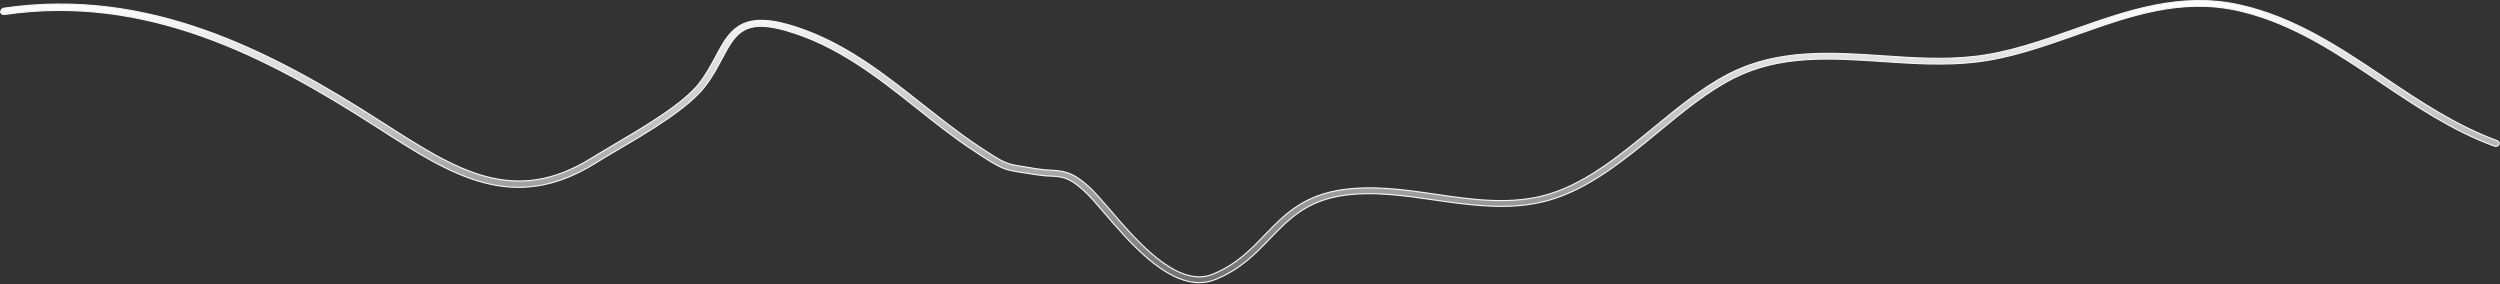 <?xml version="1.0" encoding="utf-8"?>
<svg xmlns="http://www.w3.org/2000/svg" fill="none" height="100%" overflow="visible" preserveAspectRatio="none" style="display: block;" viewBox="0 0 457 52" width="100%">
<rect x="0" y="0" width="457" height="52" fill="#333333" stroke="none"/>
<path d="M379.225 5.354C388.786 1.965 398.627 -1.513 409.481 0.919C419.525 3.184 427.813 8.762 435.845 14.15V14.151C442.267 18.487 448.937 22.933 456.471 25.717H456.473C456.644 25.776 456.756 25.885 456.812 26.008C456.867 26.131 456.869 26.276 456.803 26.419C456.675 26.695 456.309 26.825 455.954 26.702H455.953C448.291 23.895 441.565 19.363 435.062 14.992C427.4 9.841 419.427 4.485 410.049 2.148L409.137 1.932C398.723 -0.414 389.451 2.851 379.702 6.306C373.629 8.441 367.373 10.673 360.847 11.383C355.296 11.992 349.665 11.62 344.18 11.247C334.55 10.604 325.393 9.989 316.863 14.308C312.112 16.719 307.52 20.488 303.096 24.145C296.831 29.302 290.403 34.566 283.018 36.64L282.3 36.83C276.46 38.278 270.528 37.71 264.699 36.909L262.208 36.557C256.61 35.744 250.797 34.895 245.217 35.778H245.216C238.677 36.835 235.562 40.111 232.231 43.534H232.23C229.567 46.313 226.839 49.178 222.24 51.065H222.239C221.273 51.466 220.23 51.667 219.226 51.667C216.033 51.667 212.826 49.808 209.845 47.275C206.866 44.745 204.129 41.557 201.876 38.931C200.391 37.206 199.091 35.673 198.065 34.786C196.729 33.58 195.739 32.952 194.811 32.615C194.114 32.363 193.458 32.276 192.728 32.227L191.969 32.185L191.337 32.152C190.684 32.11 189.961 32.034 189.084 31.882C188.3 31.746 187.632 31.644 187.081 31.576H187.08C185.298 31.305 184.343 31.162 183.193 30.669C182.039 30.174 180.686 29.324 178.118 27.629H178.117C174.44 25.227 170.958 22.452 167.589 19.774V19.773C160.463 14.117 153.044 8.276 143.738 5.593C139.871 4.472 137.533 4.598 135.854 5.604C134.184 6.604 133.192 8.465 131.982 10.727L131.981 10.727C131.159 12.286 130.223 14.041 128.897 15.761C127.361 17.763 124.797 19.83 121.881 21.828C118.966 23.825 115.708 25.745 112.79 27.456C111.341 28.303 109.969 29.118 108.832 29.83C101.278 34.541 94.669 35.061 88.304 33.35C81.929 31.635 75.793 27.681 69.189 23.427H69.189L68.757 23.155C48.74 10.279 26.66 -1.159 0.847 2.642L0.844 2.643C0.503 2.701 0.179 2.496 0.108 2.228C0.129 2.032 0.191 1.865 0.289 1.741C0.39 1.615 0.532 1.526 0.721 1.496C27.001 -2.36 49.337 9.174 69.623 22.217H69.624L70.055 22.487C76.689 26.754 82.638 30.585 88.713 32.233C94.798 33.885 101.008 33.345 108.161 28.892C108.728 28.536 109.354 28.156 110.02 27.758L112.114 26.521C114.816 24.93 118.021 23.047 120.918 21.084C123.812 19.122 126.411 17.073 127.891 15.145V15.144C128.835 13.893 129.58 12.623 130.24 11.424L130.877 10.251C132.075 8.009 133.179 5.954 135.089 4.769C136.991 3.588 139.718 3.26 144.188 4.543C152.531 6.939 159.319 11.793 165.742 16.807L168.476 18.958C171.843 21.6 175.294 24.348 178.901 26.756H178.902C181.327 28.346 182.579 29.157 183.651 29.632C184.729 30.108 185.624 30.244 187.324 30.498V30.499C187.619 30.55 187.933 30.6 188.271 30.655C188.608 30.71 188.97 30.77 189.361 30.838H189.362C190.424 31.008 191.289 31.075 192.075 31.109V31.11C193.212 31.178 194.177 31.237 195.238 31.616C196.298 31.995 197.461 32.698 198.982 34.065C200.034 35.007 201.36 36.559 202.89 38.323C205.336 41.184 208.428 44.793 211.708 47.355C214.881 49.832 218.265 51.357 221.428 50.227L221.733 50.109C226.104 48.304 228.742 45.51 231.287 42.868C234.511 39.522 237.827 36.069 244.371 34.846L245.015 34.734C250.793 33.823 256.691 34.666 262.451 35.514C268.871 36.462 275.551 37.415 281.959 35.816C289.35 33.98 295.91 28.574 302.211 23.395L302.212 23.395C306.578 19.816 311.043 16.118 315.758 13.648L316.215 13.413C325.076 8.922 334.799 9.561 344.282 10.205C349.686 10.578 355.297 10.951 360.713 10.34V10.341C367.072 9.662 373.273 7.454 379.224 5.354H379.225Z" fill="url(#paint0_linear_0_19288)" id="Vector" stroke="#F5F5F7" stroke-width="0.212"/>
<defs>
<linearGradient gradientUnits="userSpaceOnUse" id="paint0_linear_0_19288" x1="228.479" x2="228.479" y1="0" y2="51.773">
<stop stop-color="white"/>
<stop offset="1" stop-color="white" stop-opacity="0.3"/>
</linearGradient>
</defs>
</svg>